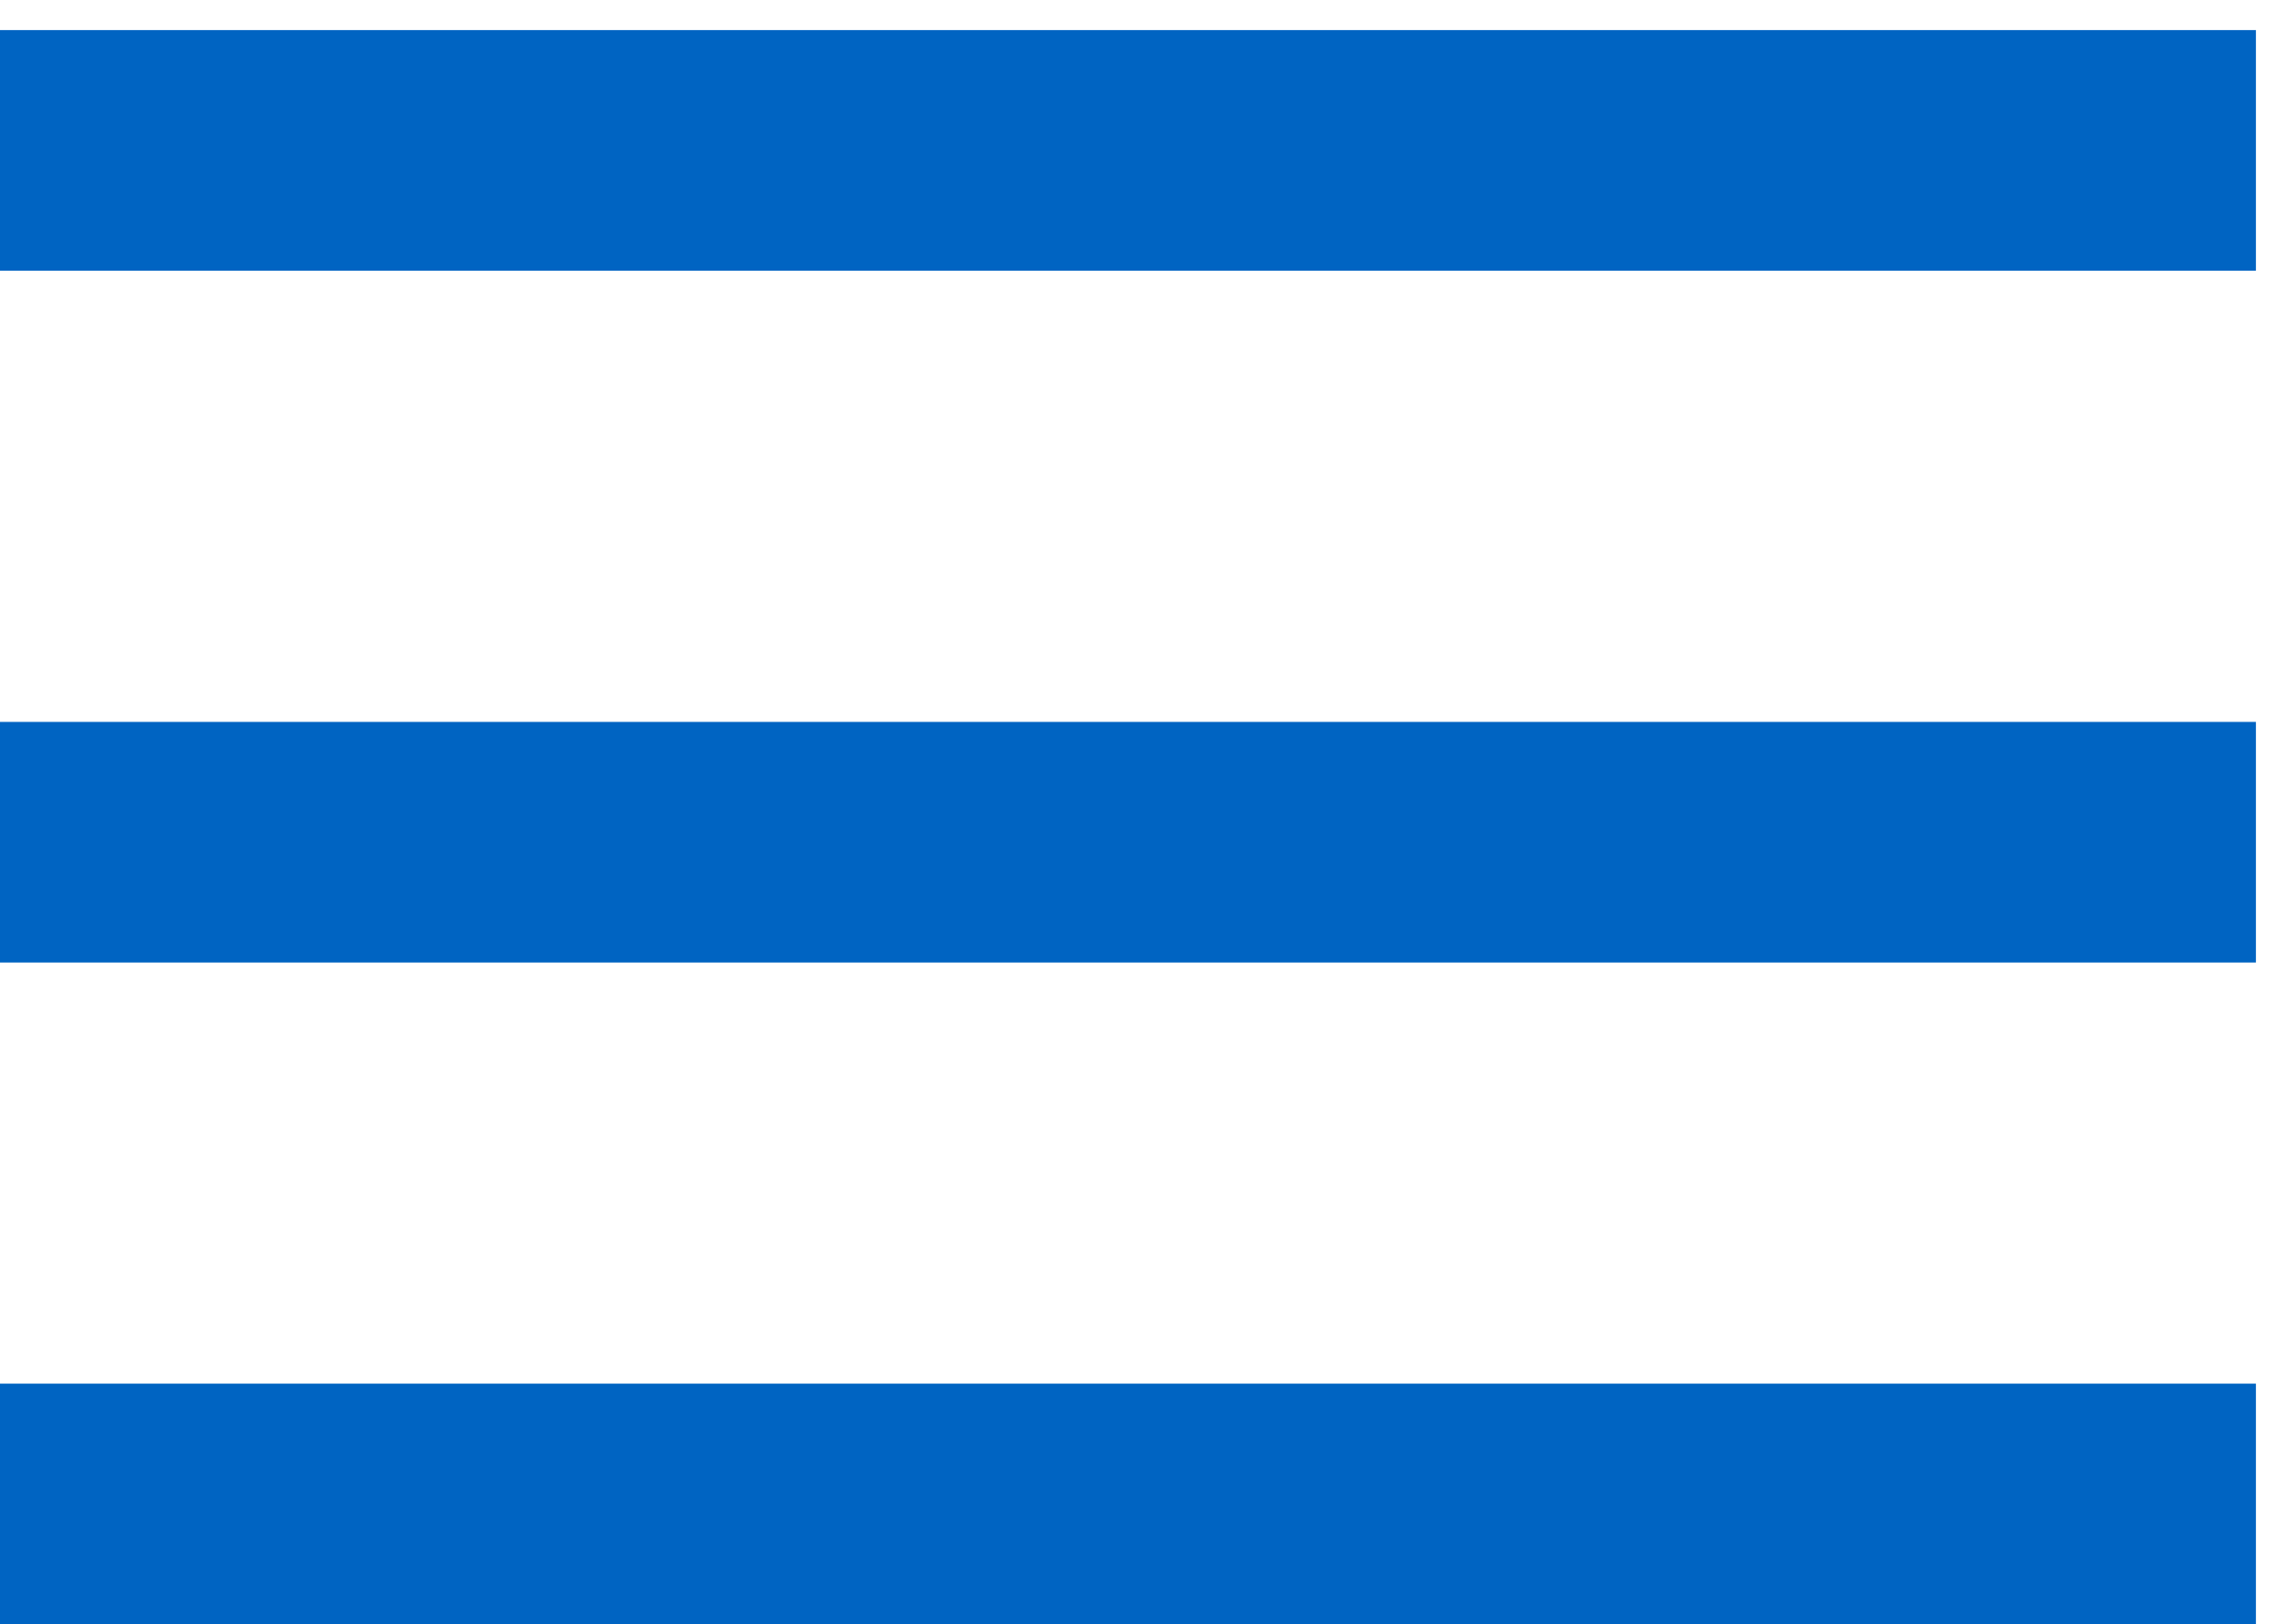 <?xml version="1.0" encoding="UTF-8"?> <svg xmlns="http://www.w3.org/2000/svg" width="38" height="27" viewBox="0 0 38 27" fill="none"> <path d="M0 2.5H37.5" stroke="#0064C2" stroke-width="4"></path> <path d="M0 14H37.5" stroke="#0064C2" stroke-width="4"></path> <path d="M0 25H37.5" stroke="#0064C2" stroke-width="4"></path> </svg> 